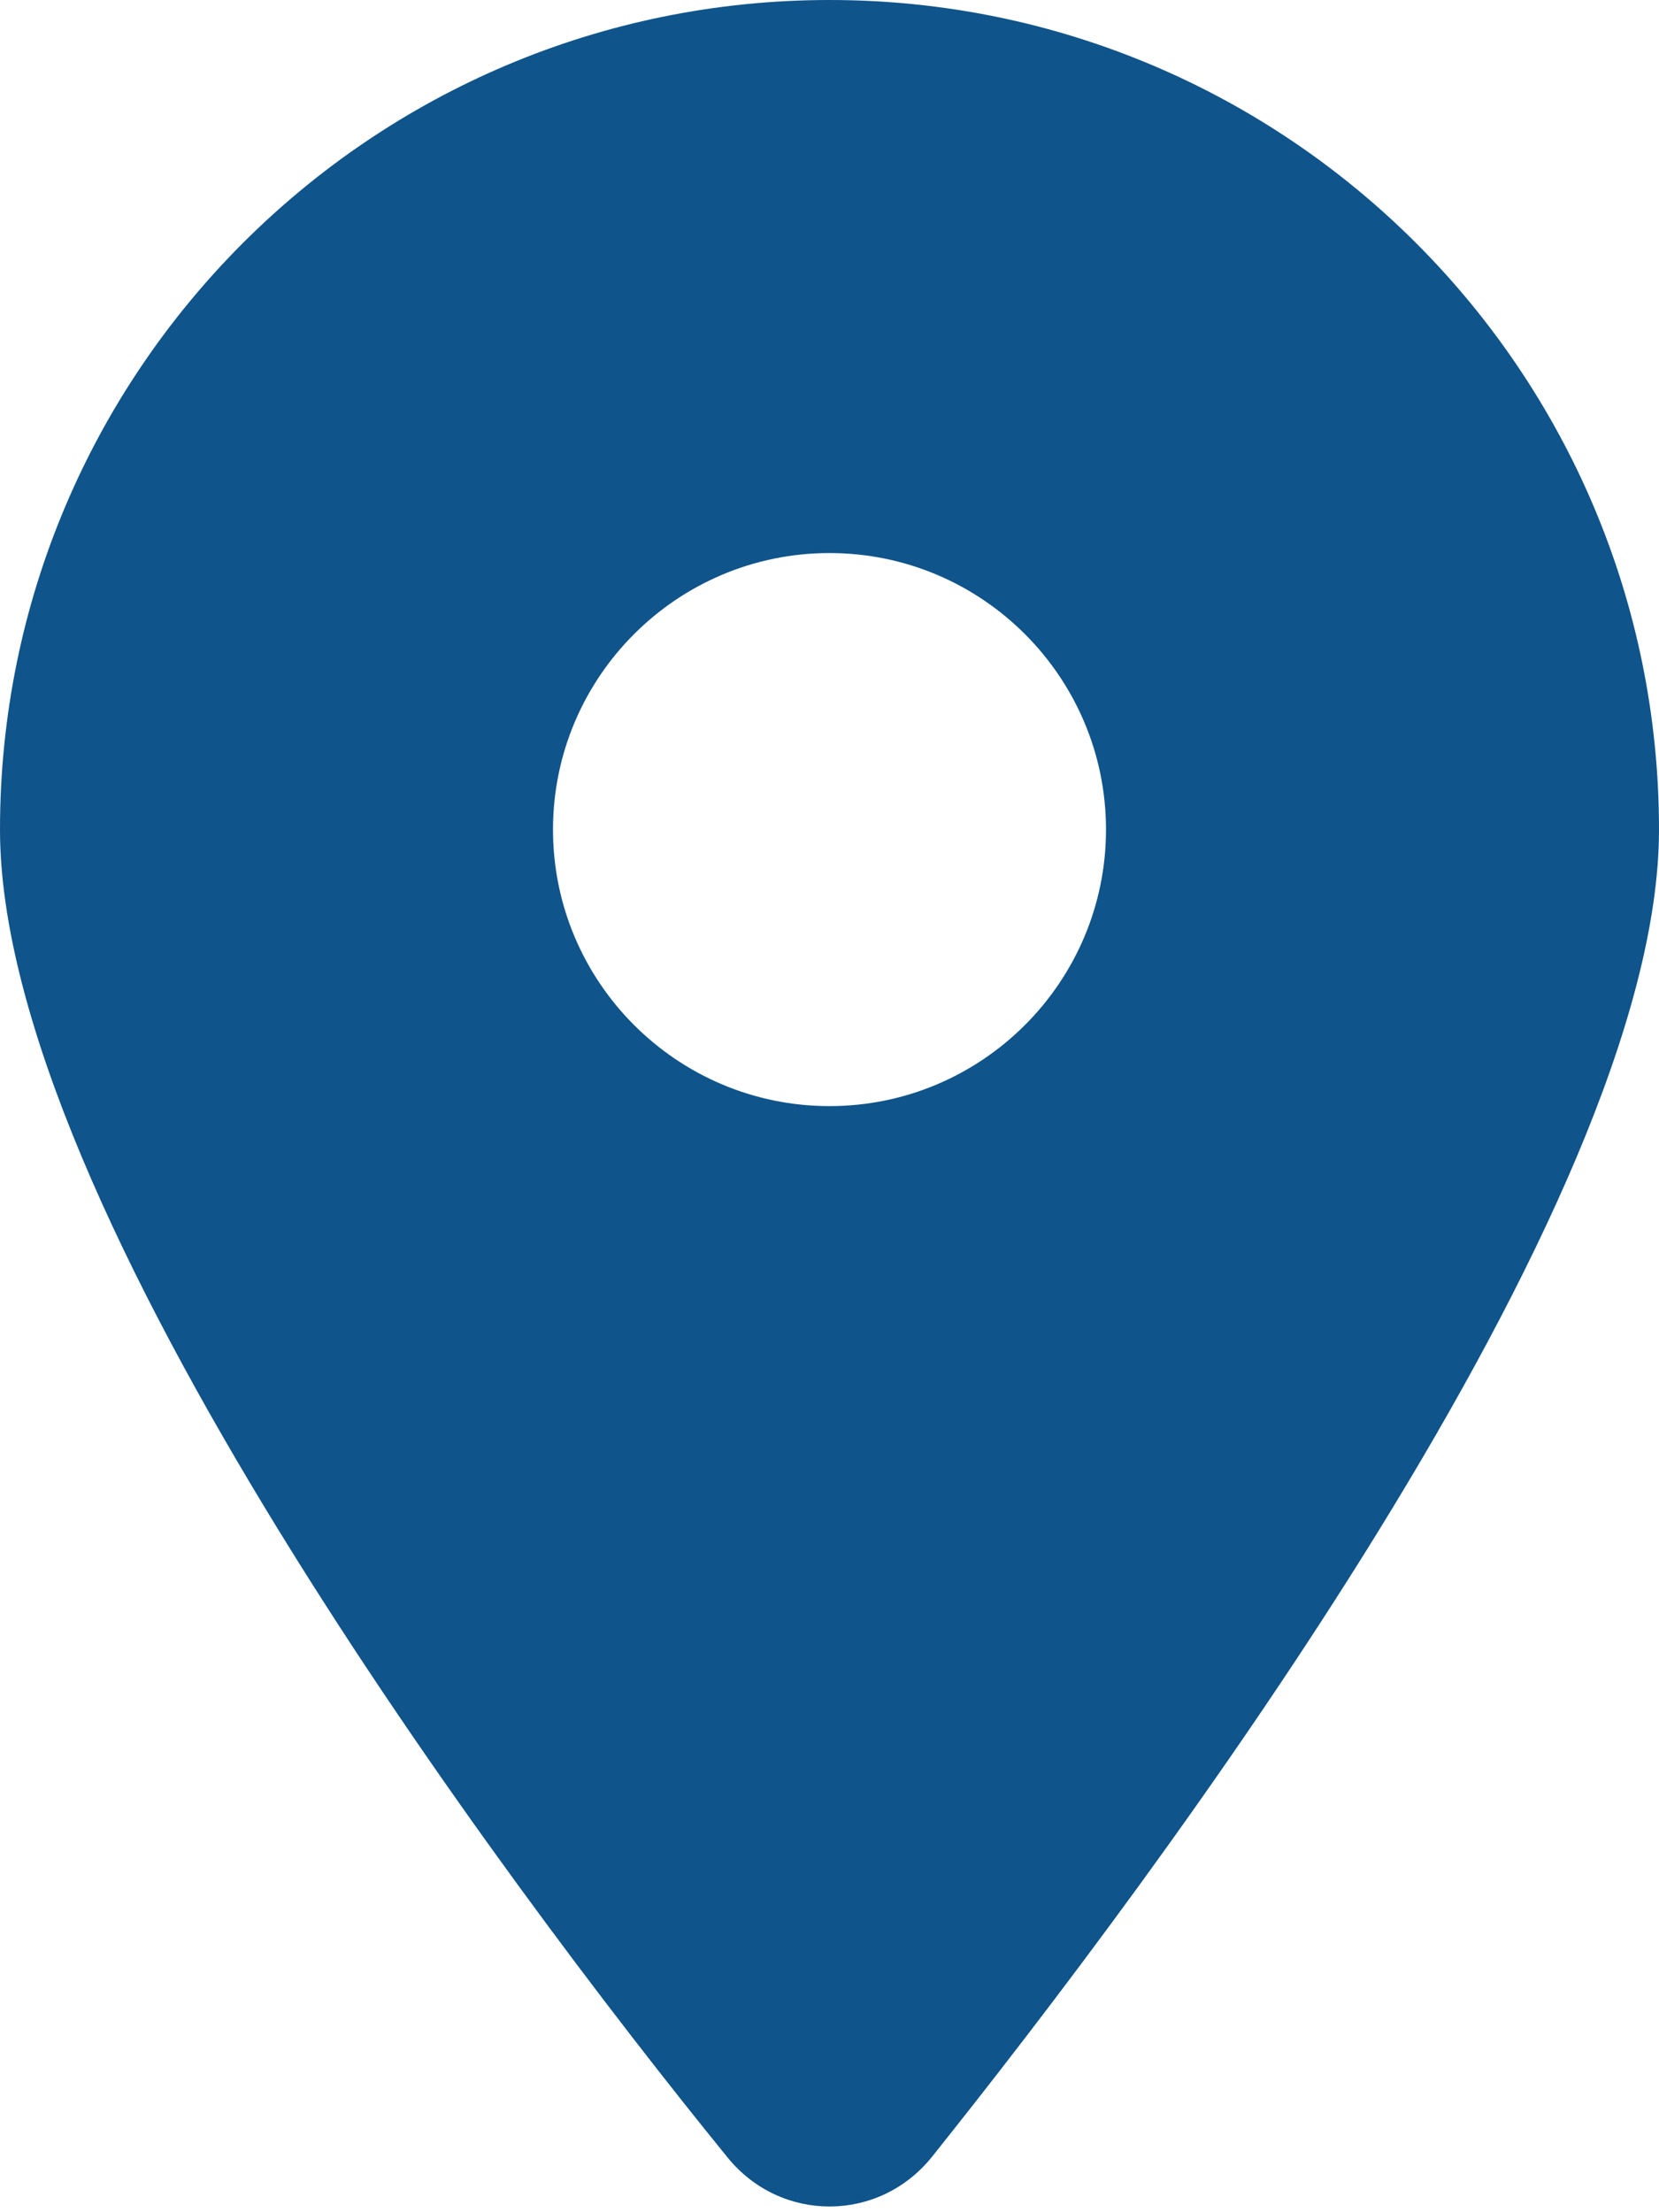 <svg xmlns="http://www.w3.org/2000/svg" viewBox="0 0 384 512"><path d="M168.3 499.2C116.1 435 0 279.4 0 192 0 85.96 85.96 0 192 0c106 0 192 85.96 192 192 0 87.4-117 243-168.3 307.2-12.3 15.3-35.1 15.3-47.4 0zM192 256c35.3 0 64-28.7 64-64s-28.7-64-64-64-64 28.7-64 64 28.7 64 64 64z" fill="#0f548b" /></svg>